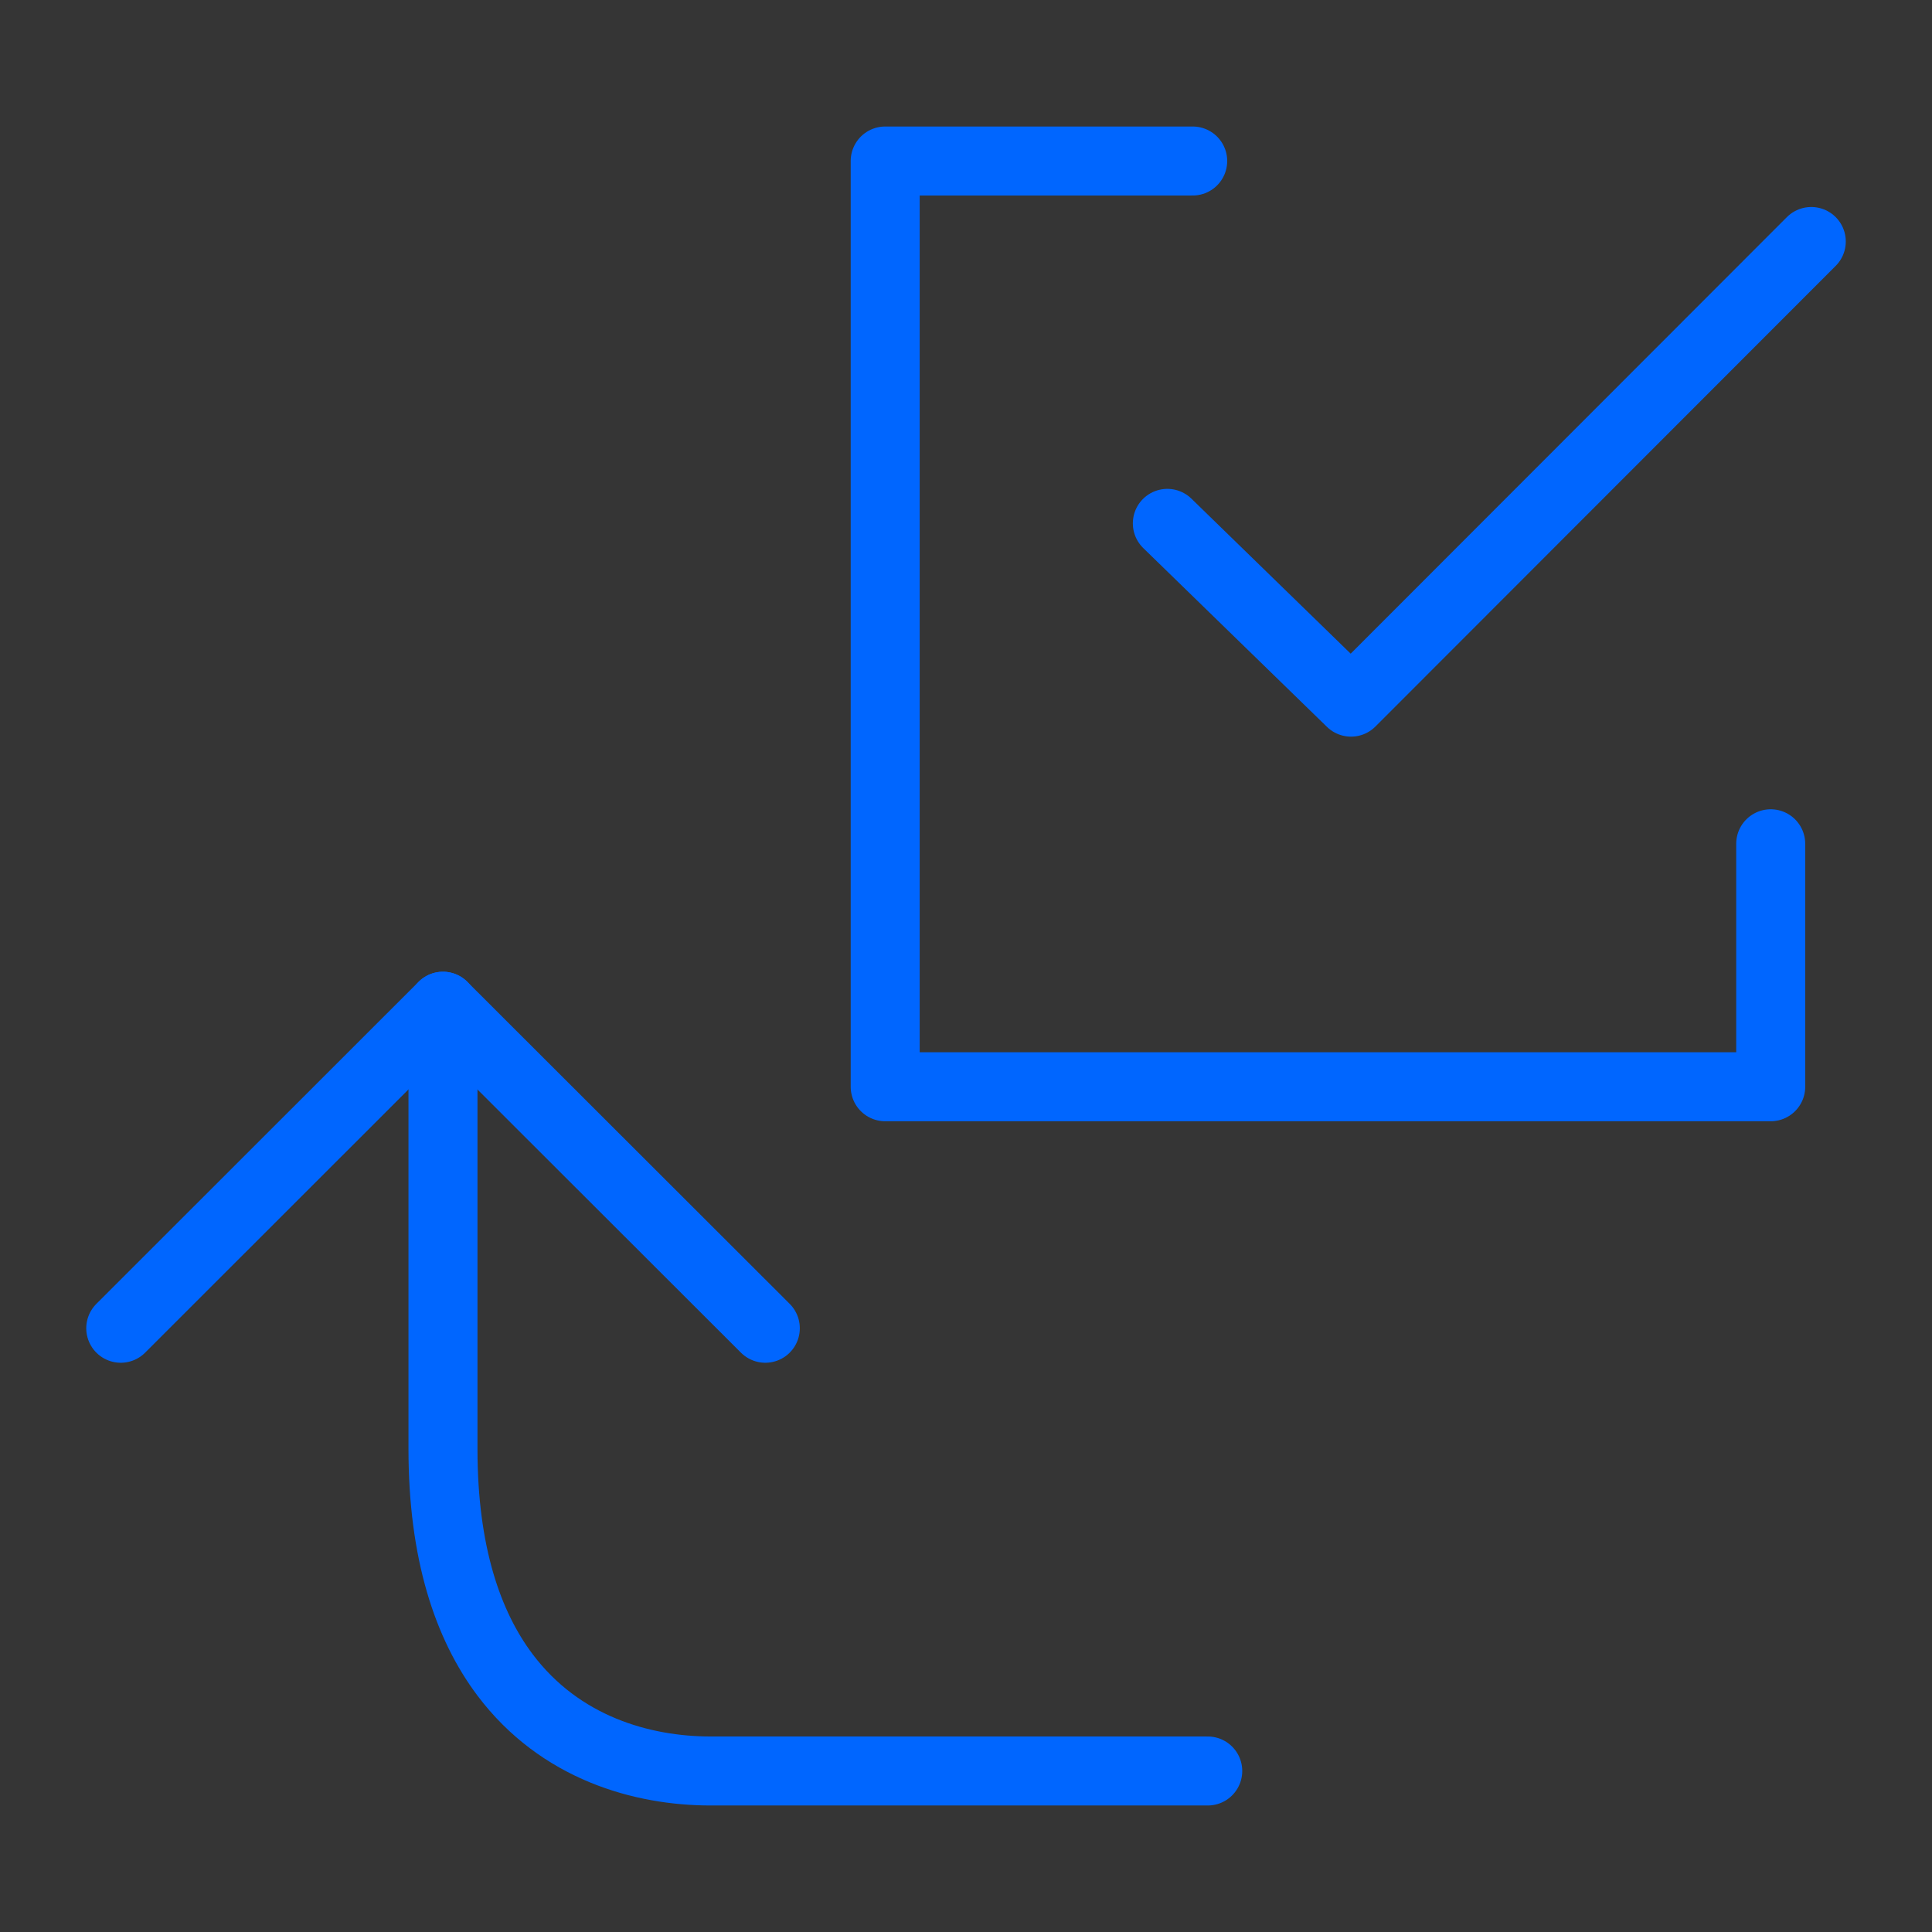 <?xml version="1.0" encoding="UTF-8"?>
<svg xmlns="http://www.w3.org/2000/svg" width="56" height="56" viewBox="0 0 56 56" fill="none">
  <rect x="0" y="0" width="56" height="56" fill="#333333" stroke="none"/>
  <g clip-path="url(#clip0_765_2743)">
    <path d="M56 0H0V56H56V0Z" fill="white" fill-opacity="0.01"></path>
    <path d="M34.571 4.667H25.658V31.5H51.325V24.457" stroke="#0066FF" stroke-width="2" stroke-linecap="round" stroke-linejoin="round"></path>
    <path d="M33.836 15.17L39.16 20.352L52.501 7" stroke="#0066FF" stroke-width="2" stroke-linecap="round" stroke-linejoin="round"></path>
    <path d="M35.007 51.333C27.622 51.333 22.82 51.333 20.602 51.333C18.616 51.333 16.236 50.67 14.639 48.548C13.561 47.114 12.84 45.013 12.84 42C12.84 37.018 12.84 32.74 12.84 29.166" stroke="#0066FF" stroke-width="2" stroke-linecap="round"></path>
    <path d="M3.5 38.5L12.839 29.166L22.183 38.5" stroke="#0066FF" stroke-width="2" stroke-linecap="round" stroke-linejoin="round"></path>
  </g>
  <defs>
    <clipPath id="clip0_765_2743">
      <rect width="56" height="56" fill="white"></rect>
    </clipPath>
  </defs>
</svg>
